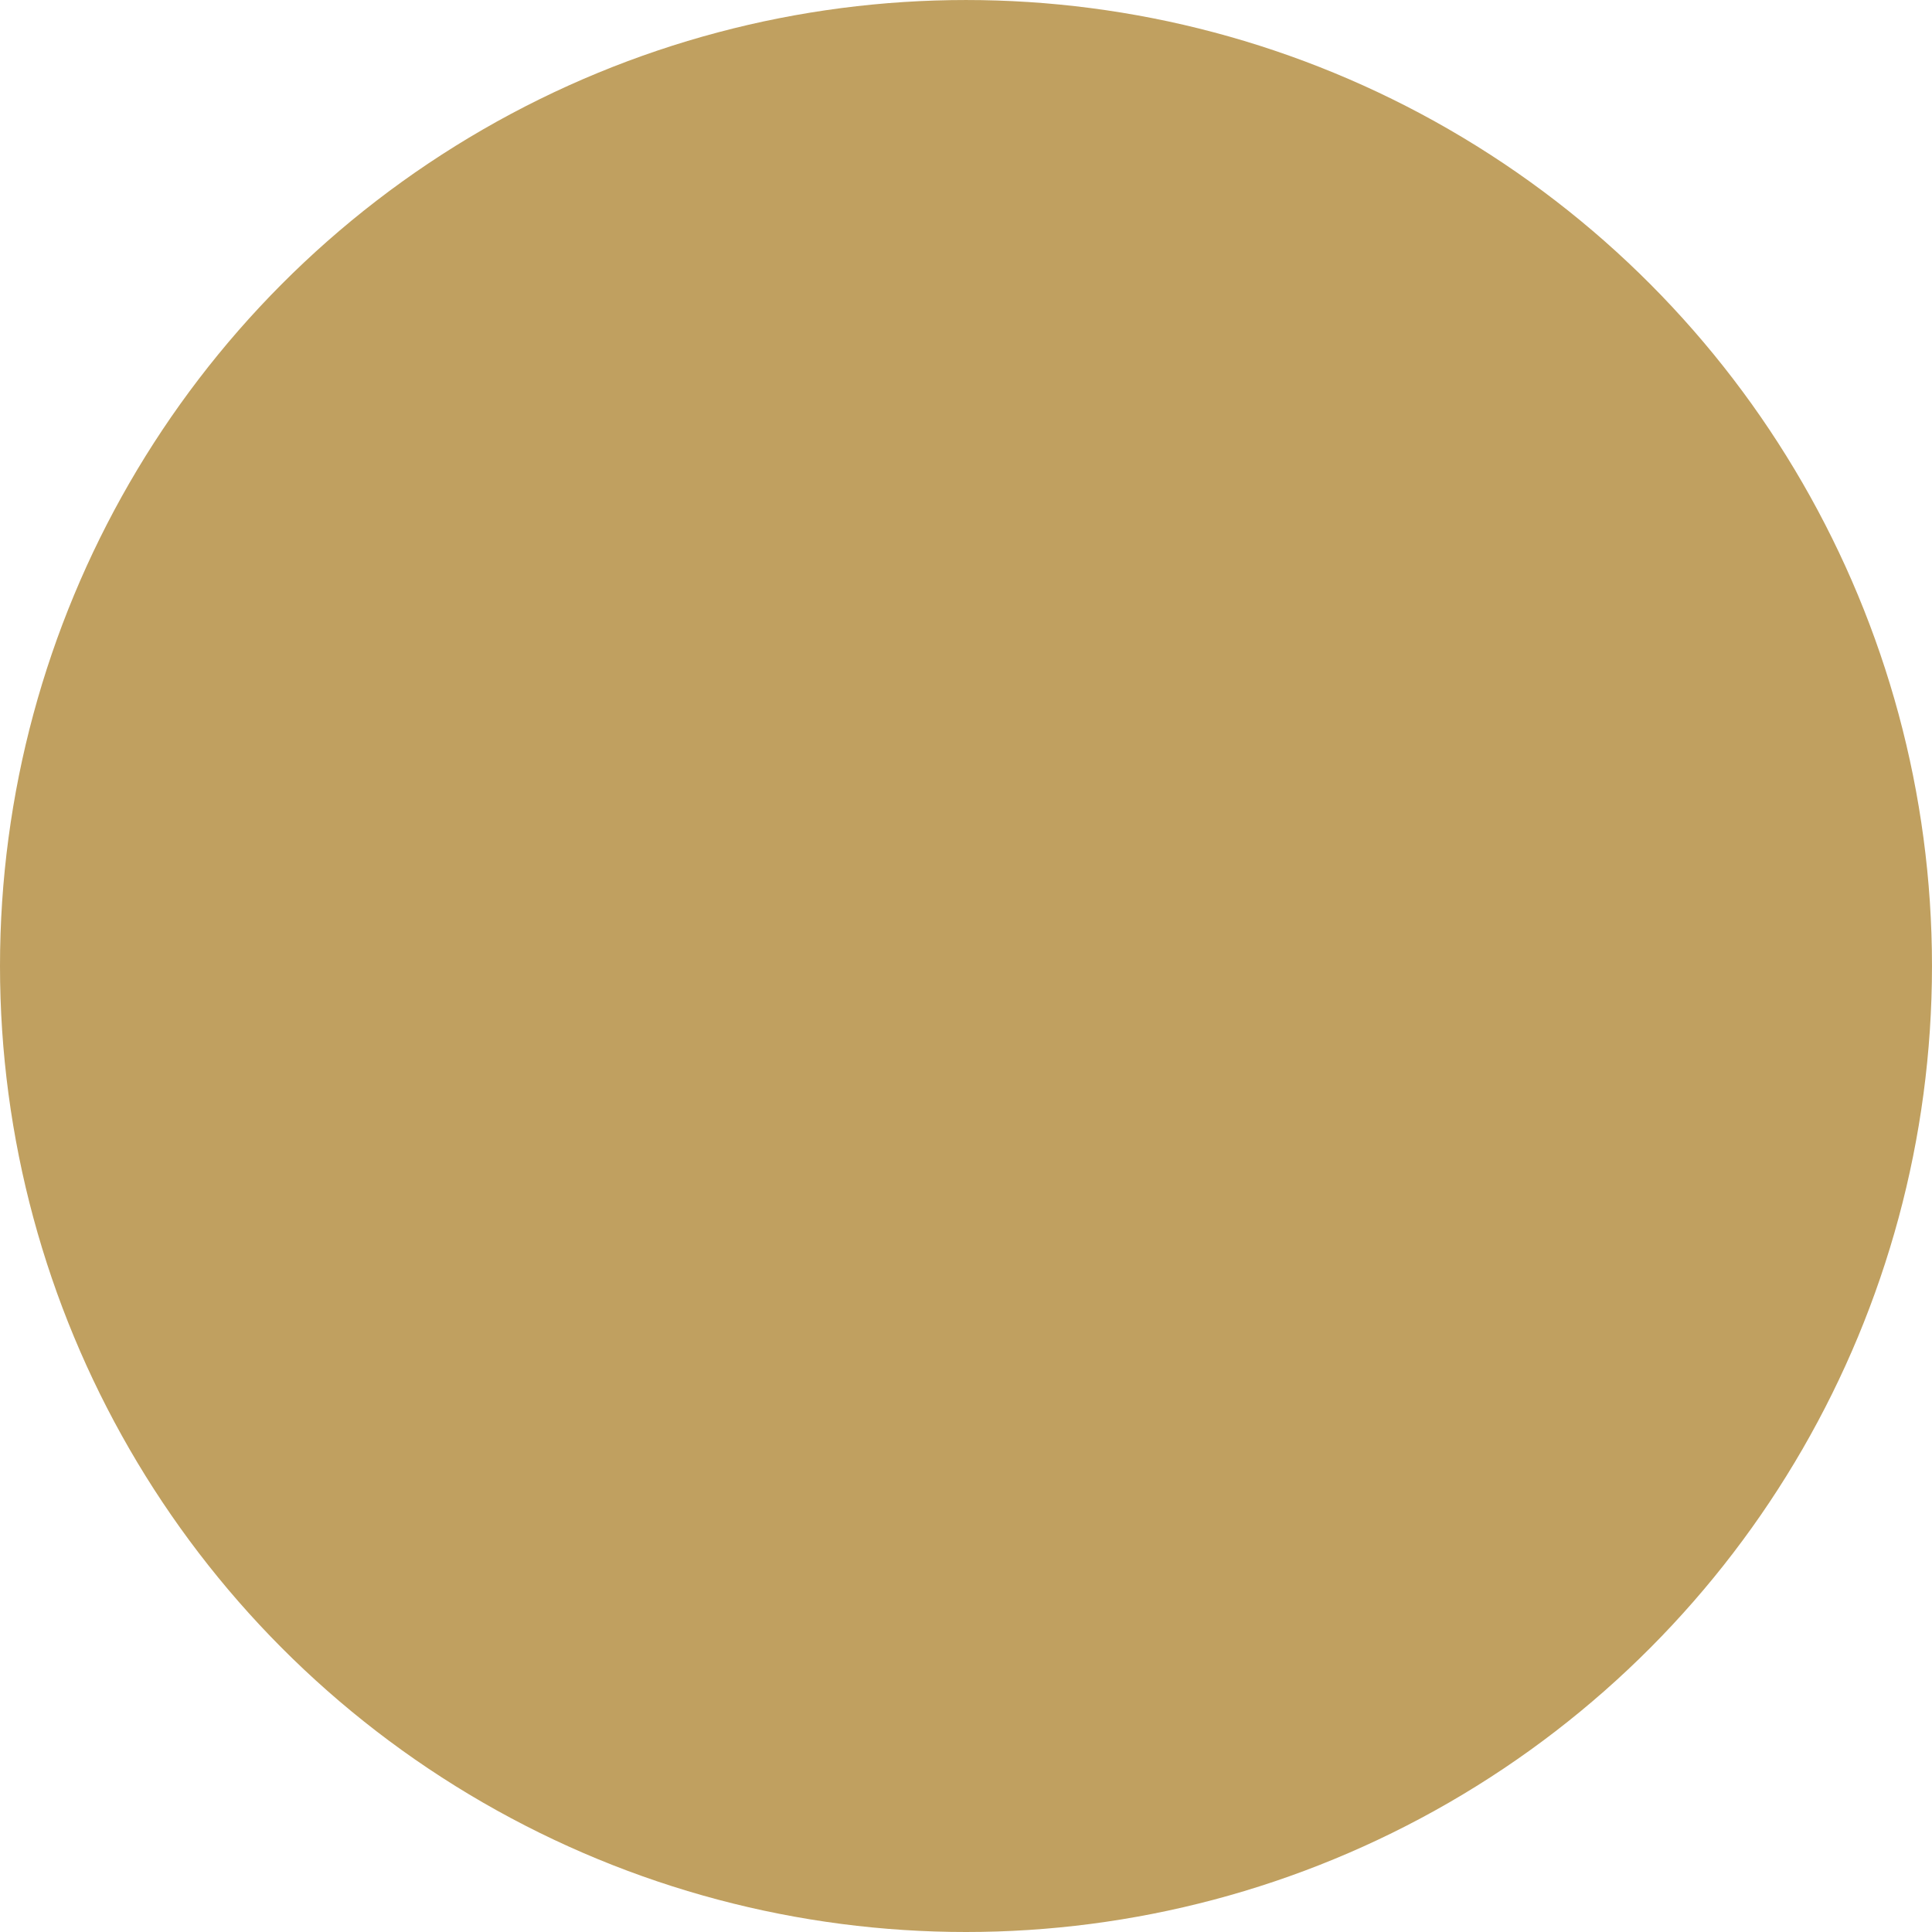 <?xml version="1.0" encoding="UTF-8" standalone="no"?>
<!-- Created with Inkscape (http://www.inkscape.org/) -->

<svg
   xmlns:dc="http://purl.org/dc/elements/1.1/"
   xmlns:cc="http://creativecommons.org/ns#"
   xmlns:rdf="http://www.w3.org/1999/02/22-rdf-syntax-ns#"
   xmlns:svg="http://www.w3.org/2000/svg"
   xmlns="http://www.w3.org/2000/svg"
   xmlns:sodipodi="http://sodipodi.sourceforge.net/DTD/sodipodi-0.dtd"
   xmlns:inkscape="http://www.inkscape.org/namespaces/inkscape"
   width="512"
   height="512"
   viewBox="0 0 135.467 135.467"
   version="1.1"
   id="svg869"
   inkscape:version="0.92.1 r15371"
   sodipodi:docname="complete_icon.svg">
  <defs
     id="defs863" />
  <sodipodi:namedview
     id="base"
     pagecolor="#ffffff"
     bordercolor="#666666"
     borderopacity="1.0"
     inkscape:pageopacity="0.0"
     inkscape:pageshadow="2"
     inkscape:zoom="2.8"
     inkscape:cx="229.48827"
     inkscape:cy="252.66953"
     inkscape:document-units="mm"
     inkscape:current-layer="layer1"
     showgrid="false"
     units="px"
     inkscape:window-width="3840"
     inkscape:window-height="2047"
     inkscape:window-x="0"
     inkscape:window-y="0"
     inkscape:window-maximized="1">
    <sodipodi:guide
       position="0,0"
       orientation="0,512"
       id="guide1414"
       inkscape:locked="false" />
    <sodipodi:guide
       position="135.467,0"
       orientation="-512,0"
       id="guide1416"
       inkscape:locked="false" />
    <sodipodi:guide
       position="135.467,135.467"
       orientation="0,-512"
       id="guide1418"
       inkscape:locked="false" />
    <sodipodi:guide
       position="0,135.467"
       orientation="512,0"
       id="guide1420"
       inkscape:locked="false" />
  </sodipodi:namedview>
  <g
     inkscape:label="Layer 1"
     inkscape:groupmode="layer"
     id="layer1"
     transform="translate(0,-161.533)">
    <circle
       style="fill:#c0a060;fill-opacity:1;stroke:none;stroke-width:3.175;stroke-miterlimit:4;stroke-dasharray:none;stroke-opacity:1"
       id="path1422"
       cx="67.733"
       cy="229.267"
       r="67.733" />
  </g>
</svg>
